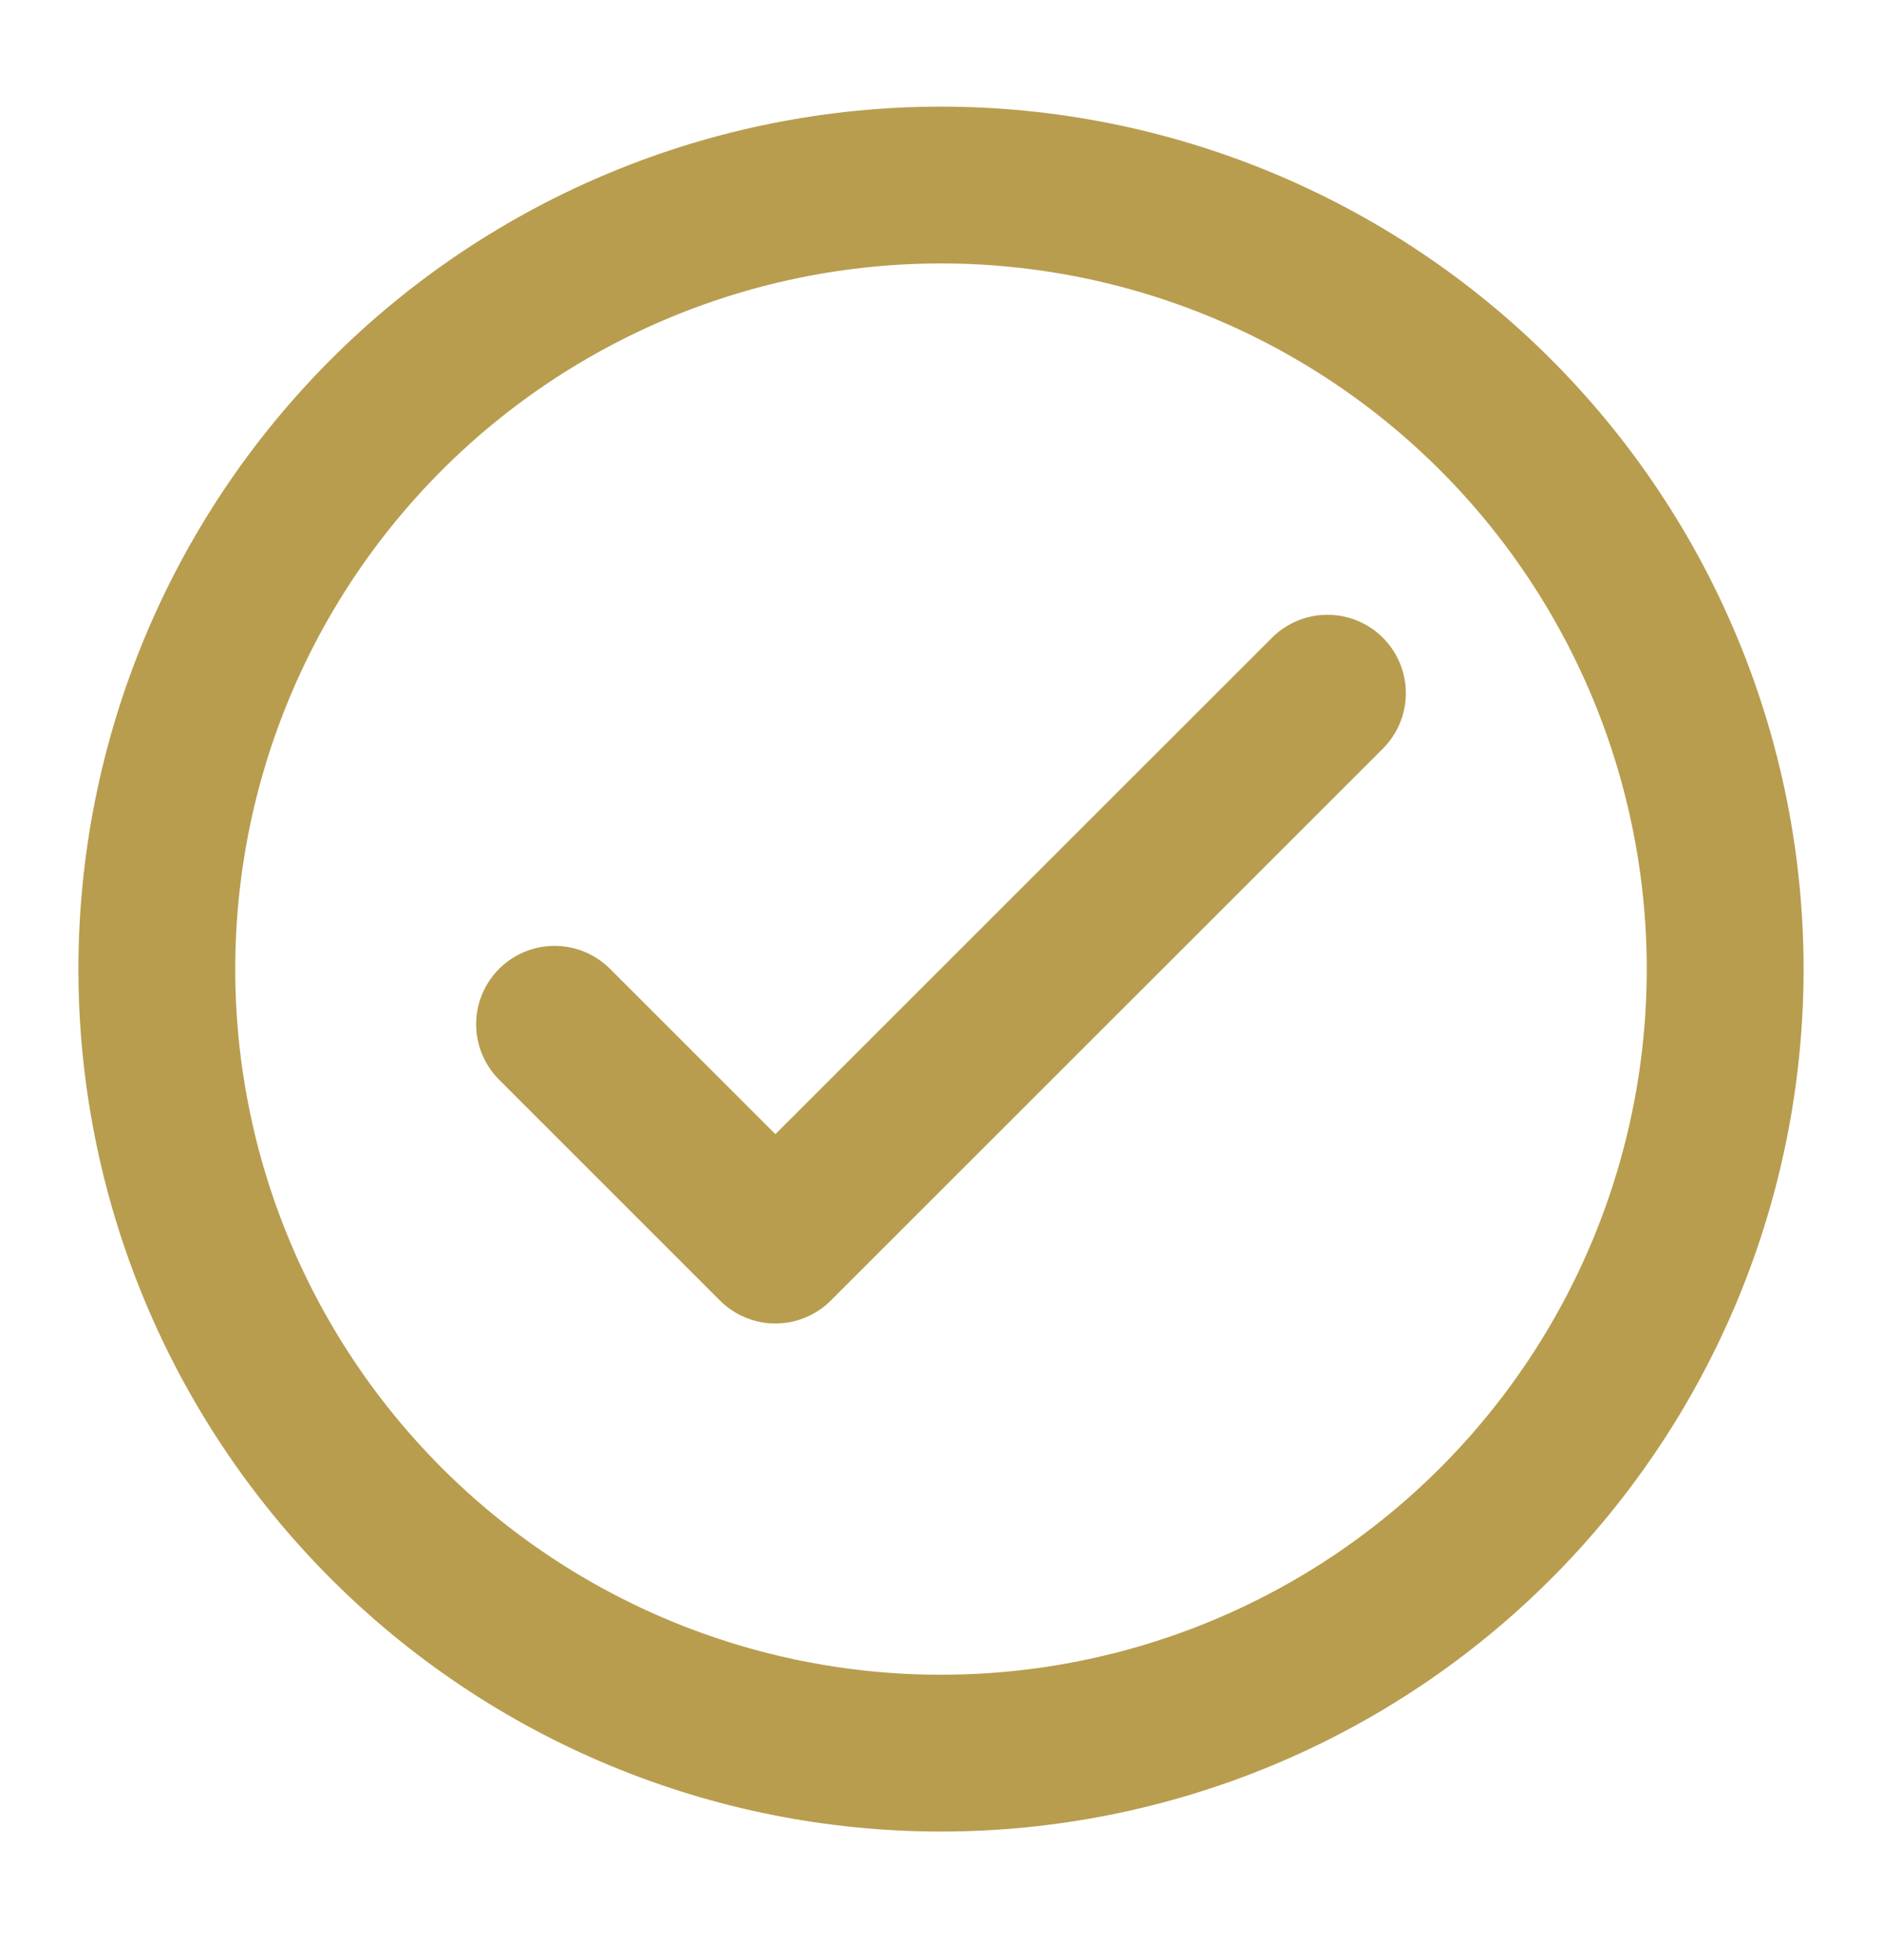 <svg width="24" height="25" viewBox="0 0 24 25" fill="none" xmlns="http://www.w3.org/2000/svg">
<path d="M7.072 13.064L9.888 15.88L16.928 8.841" stroke="#B89D4F" stroke-width="2" stroke-linecap="round" stroke-linejoin="round"/>
<path d="M2 12.361C2 15.013 3.054 17.556 4.929 19.431C6.804 21.307 9.348 22.36 12 22.36C14.652 22.36 17.196 21.307 19.071 19.431C20.946 17.556 22 15.013 22 12.361C22 9.708 20.946 7.165 19.071 5.289C17.196 3.414 14.652 2.36 12 2.36C9.348 2.36 6.804 3.414 4.929 5.289C3.054 7.165 2 9.708 2 12.361Z" stroke="#B89D4F" stroke-width="2" stroke-linecap="round" stroke-linejoin="round"/>
</svg>
